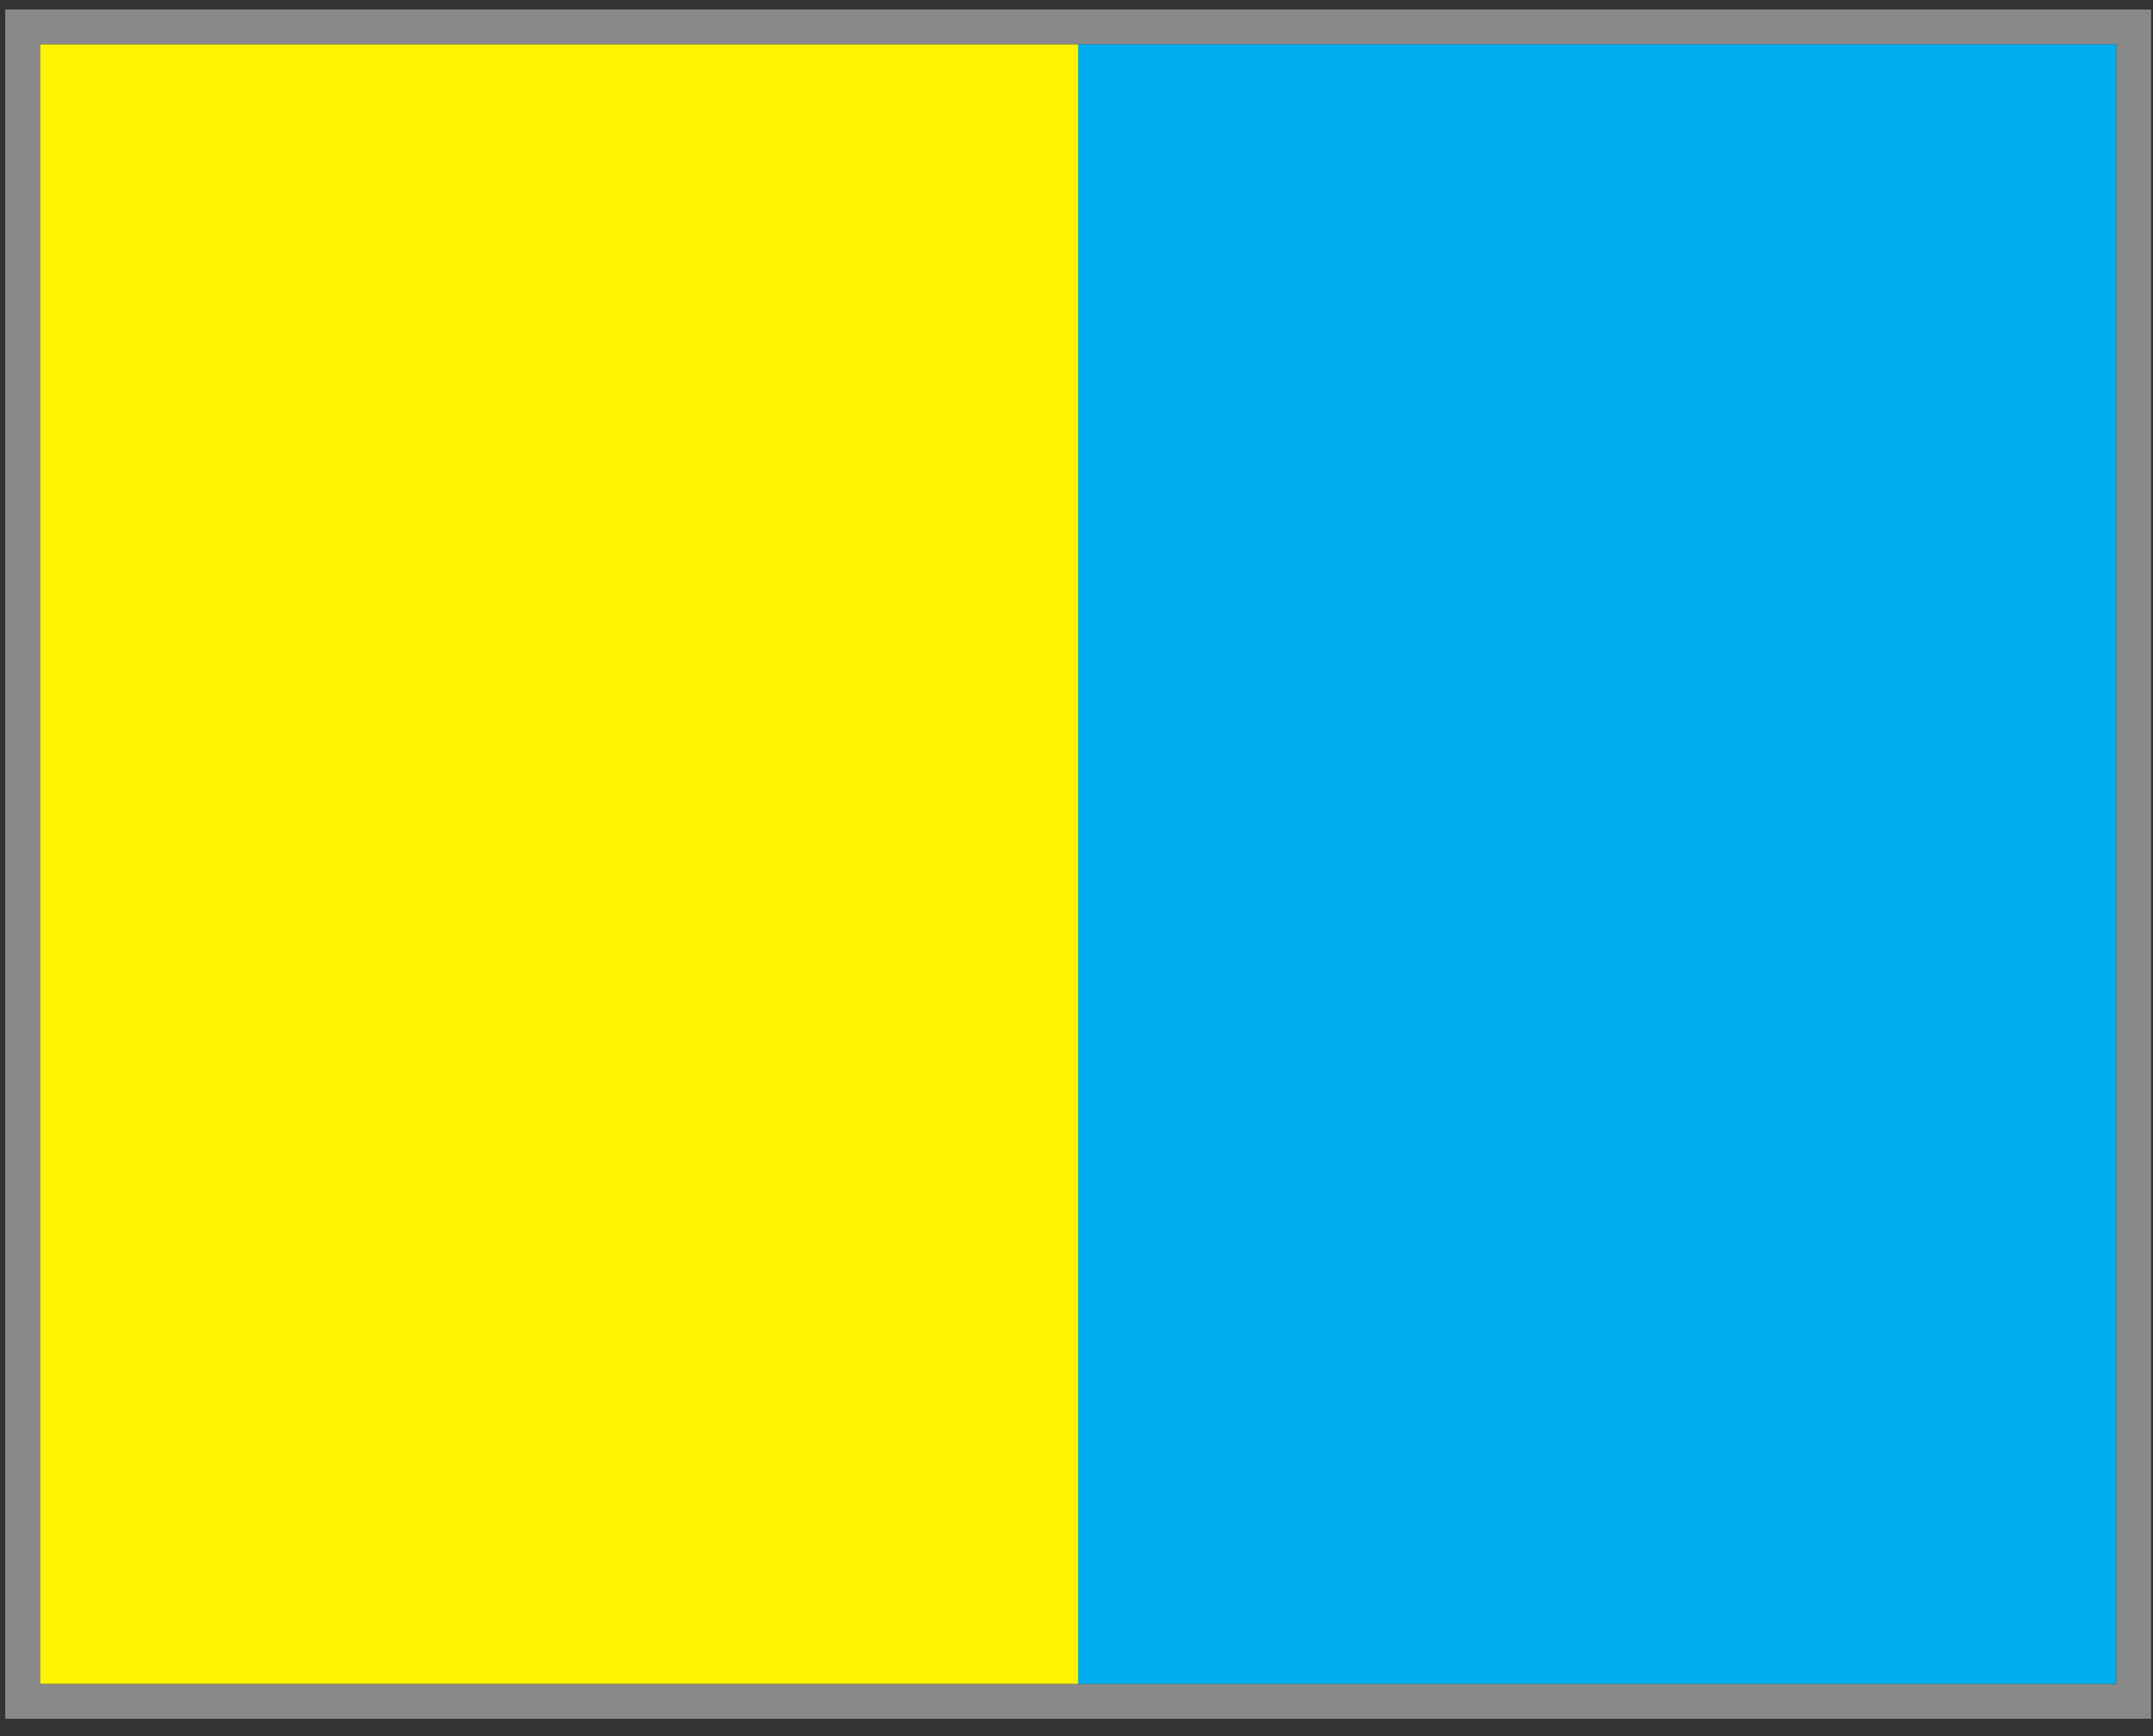 <svg width="62" height="50" viewBox="0 0 62 50" fill="none" xmlns="http://www.w3.org/2000/svg">
<rect x="0" y="0" width="62" height="50" fill="#333333" stroke="none"/>
<rect x="60.945" y="1.273" width="47.227" height="29.897" transform="rotate(90 60.945 1.273)" fill="#00AEEF"/>
<rect x="31.048" y="1.273" width="47.227" height="29.897" transform="rotate(90 31.048 1.273)" fill="#FEF300"/>
<rect x="0.651" y="0.773" width="60.794" height="48.227" stroke="#898989"/>
</svg>
